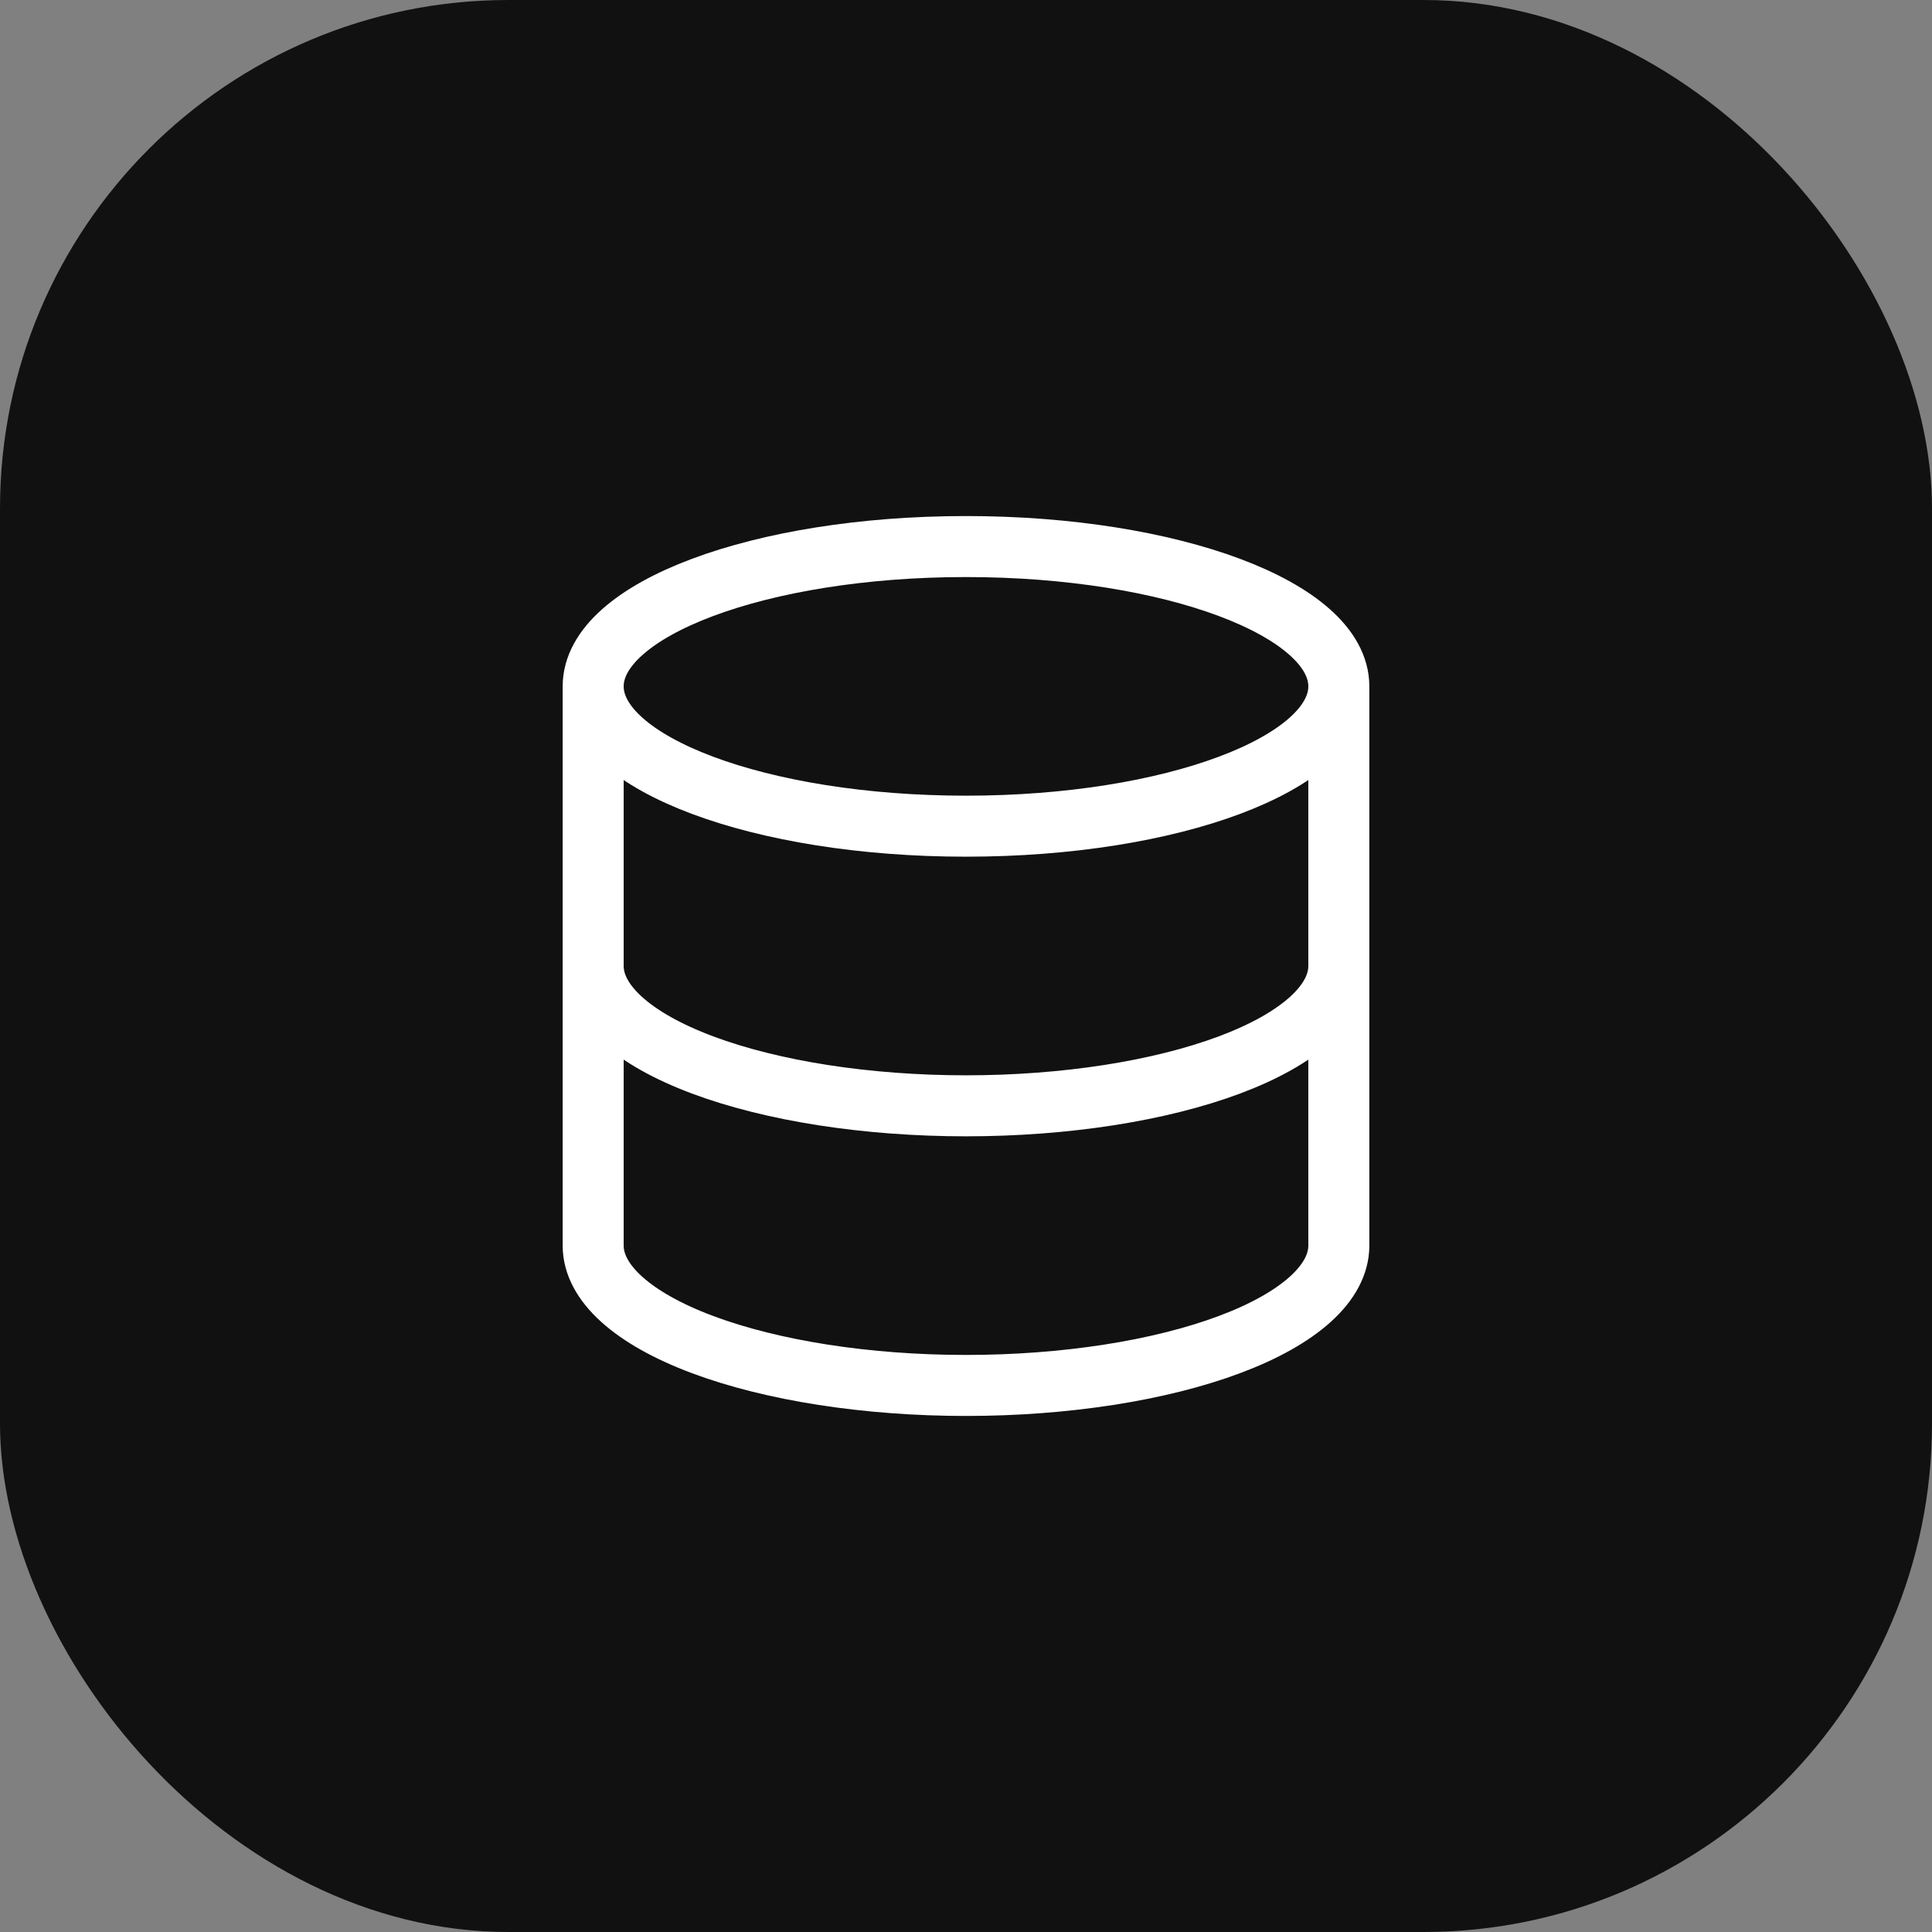<?xml version="1.0" encoding="UTF-8"?> <svg xmlns="http://www.w3.org/2000/svg" width="38" height="38" viewBox="0 0 38 38" fill="none"><rect x="0" y="0" width="38" height="38" fill="#808080" stroke="none"/><rect width="38" height="38" rx="10" fill="#111111"></rect><path d="M26.333 13.5C26.333 15.019 23.05 16.25 19 16.25C14.95 16.25 11.667 15.019 11.667 13.5M26.333 13.5C26.333 11.981 23.05 10.75 19 10.75C14.95 10.75 11.667 11.981 11.667 13.5M26.333 13.5V19M11.667 13.5V19M11.667 19C11.667 19.729 12.439 20.429 13.815 20.945C15.19 21.46 17.055 21.75 19 21.75C20.945 21.75 22.81 21.46 24.185 20.945C25.561 20.429 26.333 19.729 26.333 19M11.667 19V24.5C11.667 25.229 12.439 25.929 13.815 26.445C15.19 26.96 17.055 27.25 19 27.25C20.945 27.25 22.81 26.96 24.185 26.445C25.561 25.929 26.333 25.229 26.333 24.5V19" stroke="white" stroke-width="1.2" stroke-linecap="round" stroke-linejoin="round"></path></svg> 